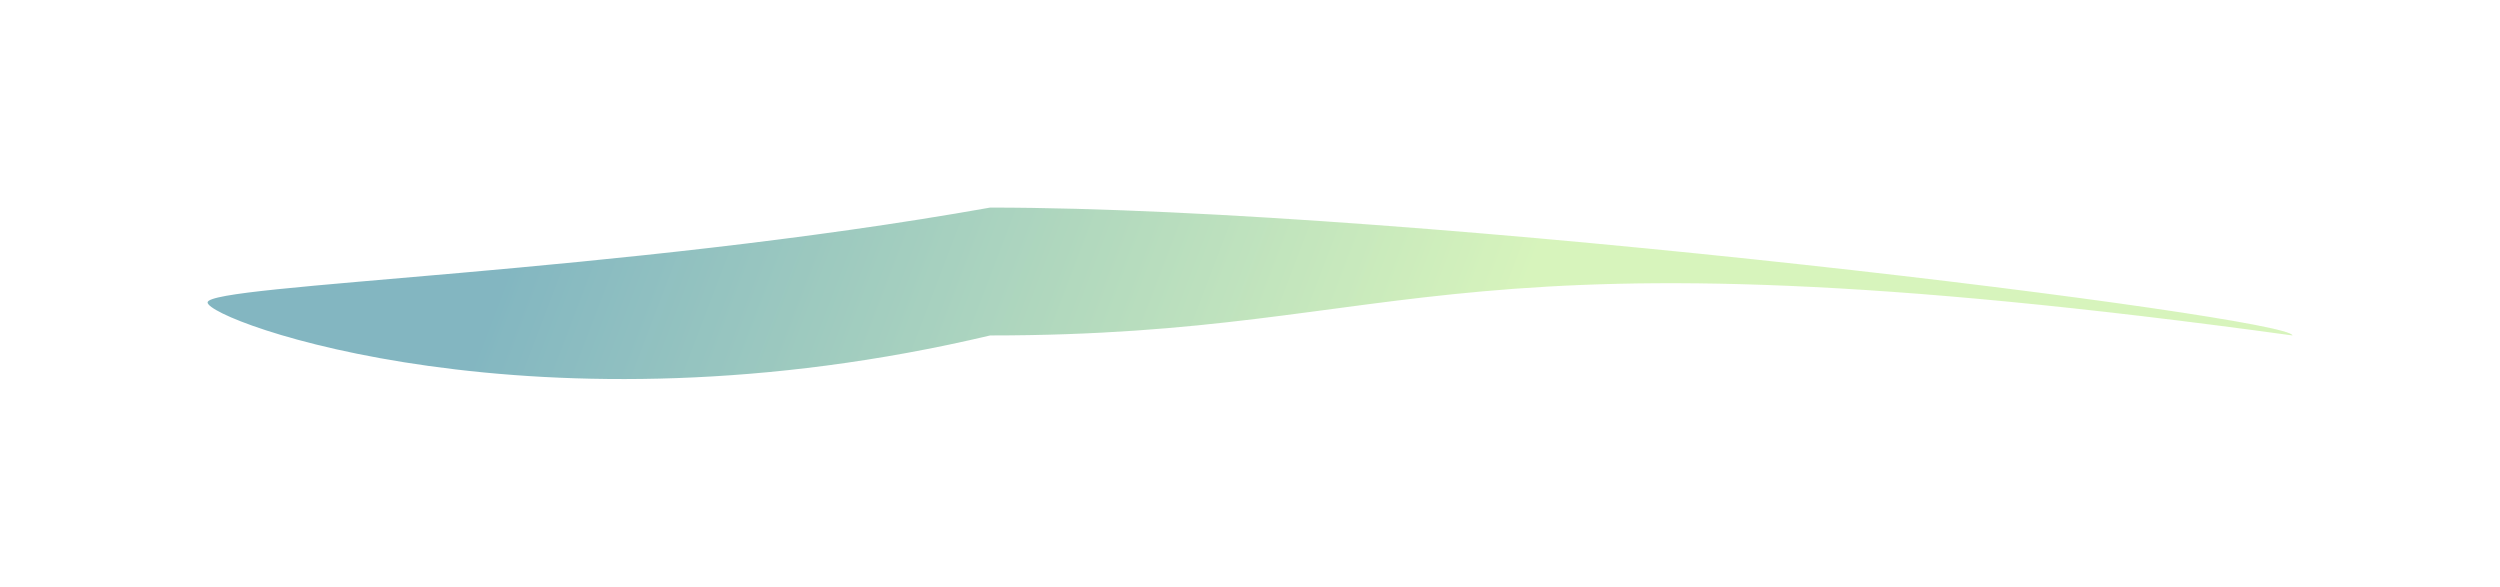 <svg width="277" height="65" viewBox="0 0 277 65" fill="none" xmlns="http://www.w3.org/2000/svg">
<g opacity="0.6" filter="url(#filter0_f_6752_73059)">
<path d="M254 37.168C159.213 24.143 157.603 37.168 109.713 37.168C59.511 49.05 23 35.531 23 33.512C23 31.492 68.638 30.312 109.713 23C157.603 23 254 35.148 254 37.168Z" fill="url(#paint0_linear_6752_73059)"/>
</g>
<defs>
<filter id="filter0_f_6752_73059" x="0" y="0" width="277" height="65" filterUnits="userSpaceOnUse" color-interpolation-filters="sRGB">
<feFlood flood-opacity="0" result="BackgroundImageFix"/>
<feBlend mode="normal" in="SourceGraphic" in2="BackgroundImageFix" result="shape"/>
<feGaussianBlur stdDeviation="11.5" result="effect1_foregroundBlur_6752_73059"/>
</filter>
<linearGradient id="paint0_linear_6752_73059" x1="54.576" y1="34.141" x2="154.25" y2="72.13" gradientUnits="userSpaceOnUse">
<stop stop-color="#308698"/>
<stop offset="1" stop-color="#BDED8F"/>
</linearGradient>
</defs>
</svg>
